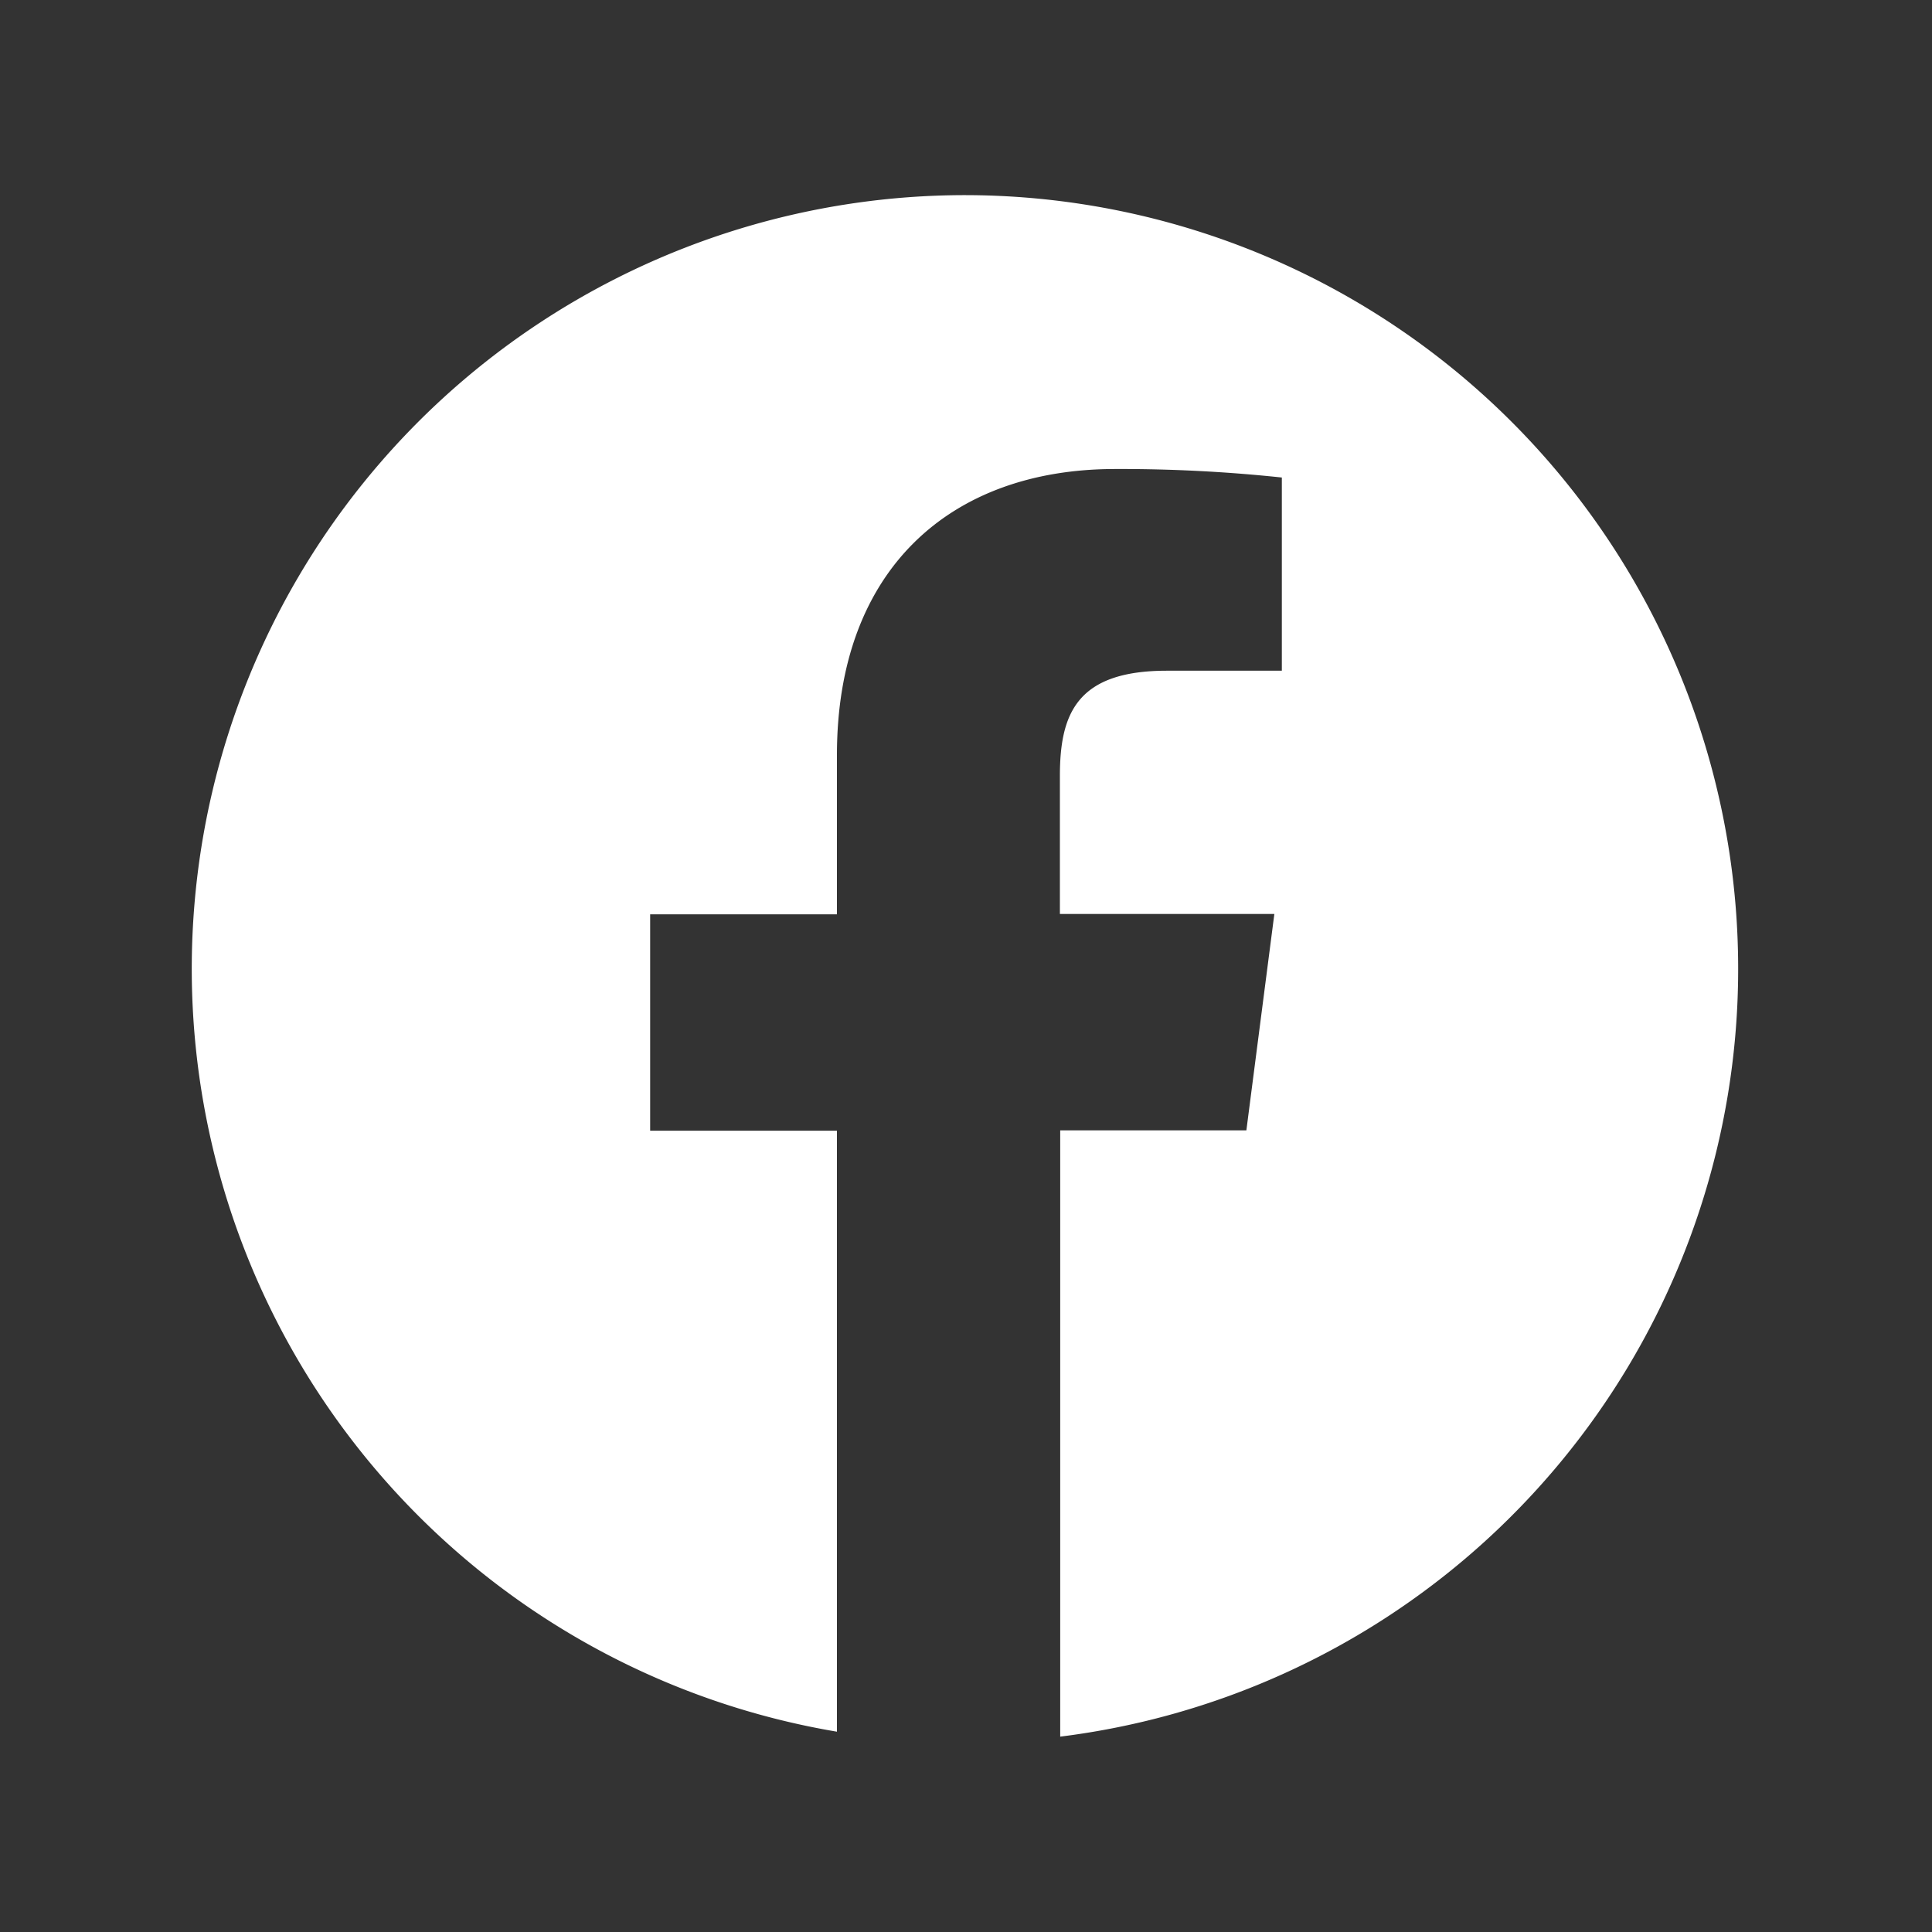 <svg id="Calque_1" data-name="Calque 1" xmlns="http://www.w3.org/2000/svg" viewBox="0 0 250 250"><rect x="0" y="0" width="250" height="250" fill="#333333" stroke="none"/><path fill="#fff" d="M125,25.25a100.11,100.11,0,0,0-16.7,198.83V146.31H84.13v-28H108.3V97.69c0-23.94,14.62-37,36-37a197.93,197.93,0,0,1,21.57,1.1v25H151c-11.62,0-13.85,5.52-13.85,13.61v17.87H164.9l-3.62,28H137.19v78.45A100.12,100.12,0,0,0,125,25.25Zm0,0"/></svg>
